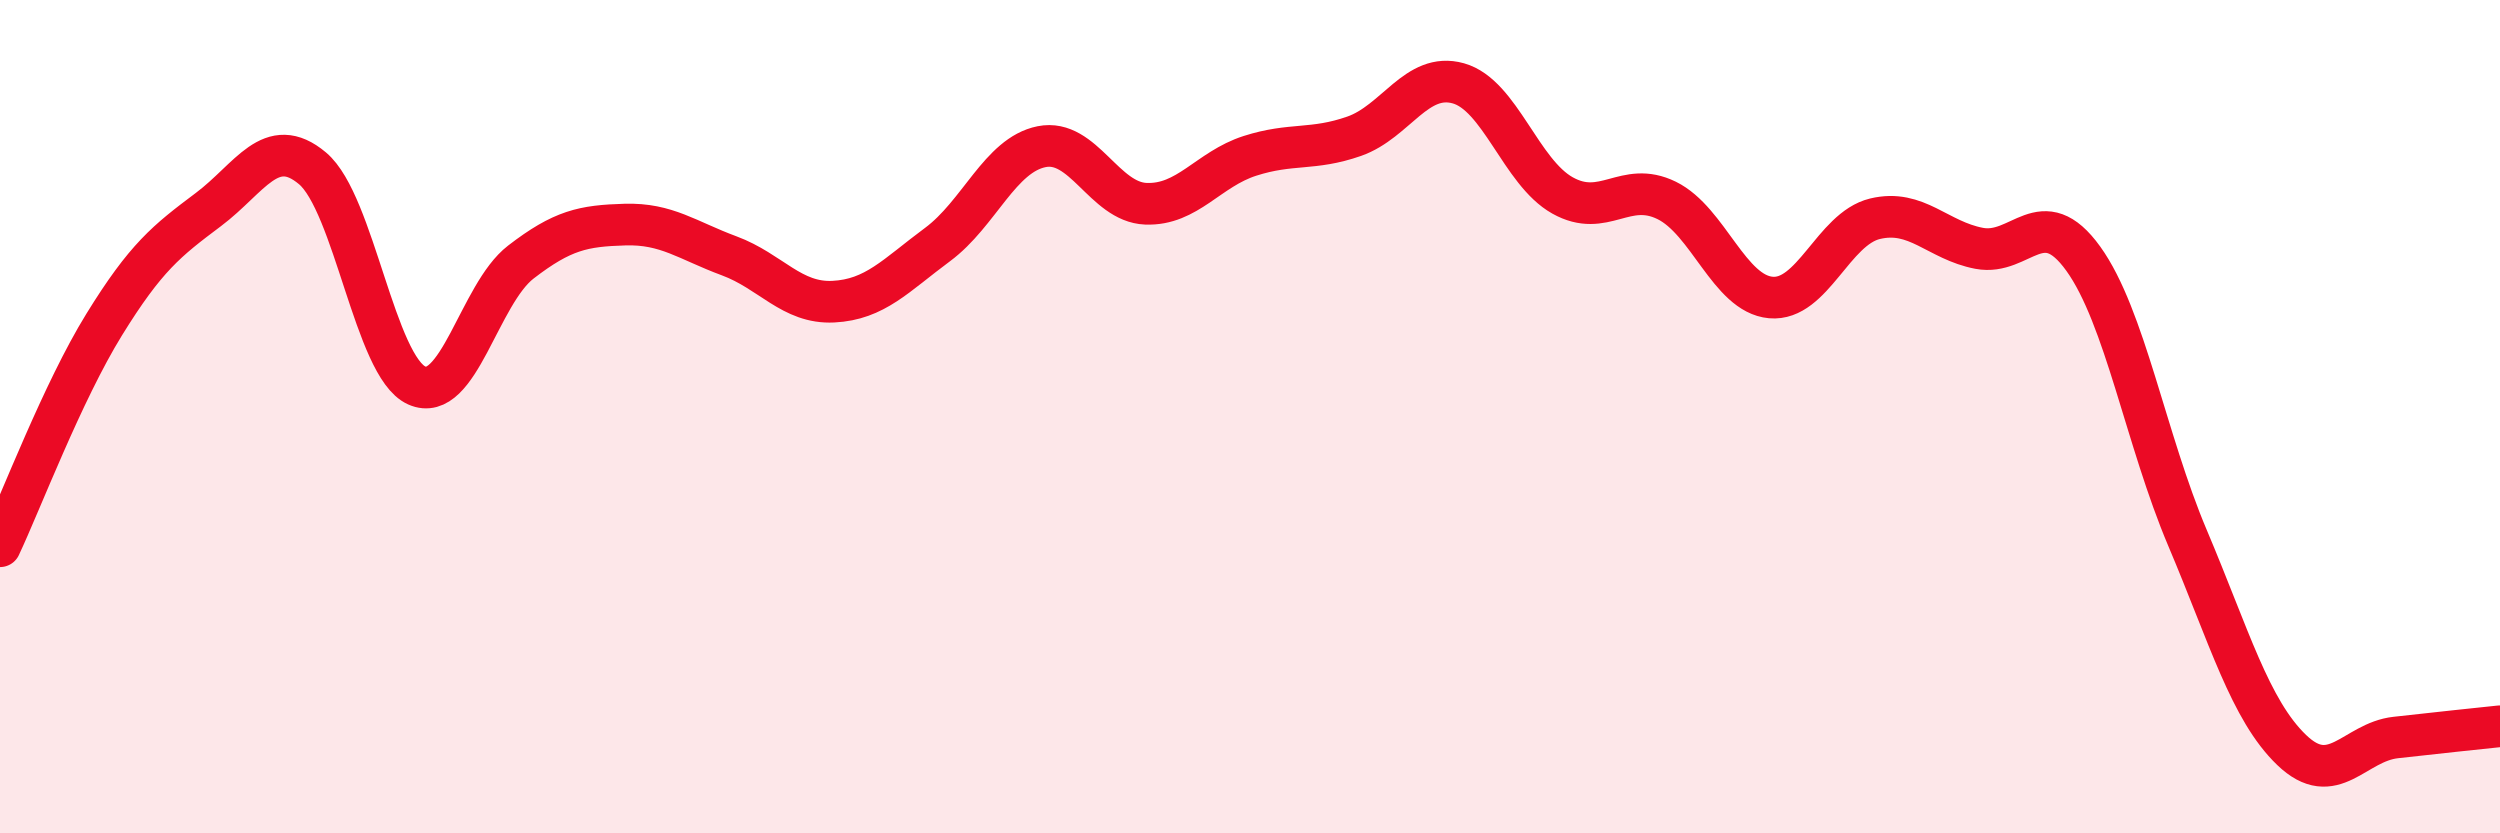 
    <svg width="60" height="20" viewBox="0 0 60 20" xmlns="http://www.w3.org/2000/svg">
      <path
        d="M 0,13.11 C 0.5,12.05 1.5,9.41 2.5,7.79 C 3.5,6.17 4,5.78 5,5.03 C 6,4.28 6.5,3.2 7.5,4.04 C 8.5,4.88 9,8.8 10,9.25 C 11,9.7 11.5,7.06 12.5,6.29 C 13.5,5.52 14,5.42 15,5.39 C 16,5.36 16.5,5.77 17.5,6.14 C 18.5,6.51 19,7.29 20,7.24 C 21,7.19 21.5,6.61 22.5,5.87 C 23.5,5.13 24,3.72 25,3.52 C 26,3.32 26.5,4.85 27.5,4.89 C 28.5,4.93 29,4.06 30,3.74 C 31,3.42 31.5,3.62 32.5,3.27 C 33.5,2.92 34,1.72 35,2 C 36,2.28 36.5,4.13 37.5,4.69 C 38.5,5.25 39,4.32 40,4.81 C 41,5.3 41.5,7.05 42.5,7.14 C 43.5,7.23 44,5.49 45,5.25 C 46,5.01 46.5,5.77 47.5,5.96 C 48.5,6.15 49,4.82 50,6.21 C 51,7.6 51.5,10.55 52.5,12.91 C 53.5,15.27 54,17.04 55,18 C 56,18.96 56.5,17.81 57.5,17.7 C 58.5,17.59 59.5,17.48 60,17.43L60 20L0 20Z"
        fill="#EB0A25"
        opacity="0.1"
        stroke-linecap="round"
        stroke-linejoin="round"
      />
      <path
        d="M 0,13.11 C 0.5,12.05 1.5,9.41 2.5,7.79 C 3.5,6.17 4,5.78 5,5.03 C 6,4.28 6.5,3.2 7.5,4.04 C 8.5,4.88 9,8.8 10,9.25 C 11,9.7 11.5,7.06 12.5,6.29 C 13.5,5.52 14,5.42 15,5.39 C 16,5.36 16.5,5.77 17.5,6.14 C 18.5,6.51 19,7.29 20,7.24 C 21,7.19 21.5,6.61 22.5,5.87 C 23.5,5.13 24,3.72 25,3.52 C 26,3.32 26.5,4.85 27.5,4.89 C 28.5,4.93 29,4.06 30,3.74 C 31,3.42 31.5,3.62 32.5,3.27 C 33.5,2.92 34,1.72 35,2 C 36,2.28 36.5,4.13 37.5,4.69 C 38.5,5.25 39,4.32 40,4.81 C 41,5.3 41.5,7.05 42.5,7.14 C 43.5,7.23 44,5.49 45,5.25 C 46,5.01 46.5,5.77 47.5,5.96 C 48.5,6.15 49,4.82 50,6.21 C 51,7.6 51.5,10.55 52.5,12.91 C 53.5,15.27 54,17.04 55,18 C 56,18.96 56.5,17.81 57.5,17.7 C 58.5,17.59 59.5,17.48 60,17.43"
        stroke="#EB0A25"
        stroke-width="1"
        fill="none"
        stroke-linecap="round"
        stroke-linejoin="round"
      />
    </svg>
  